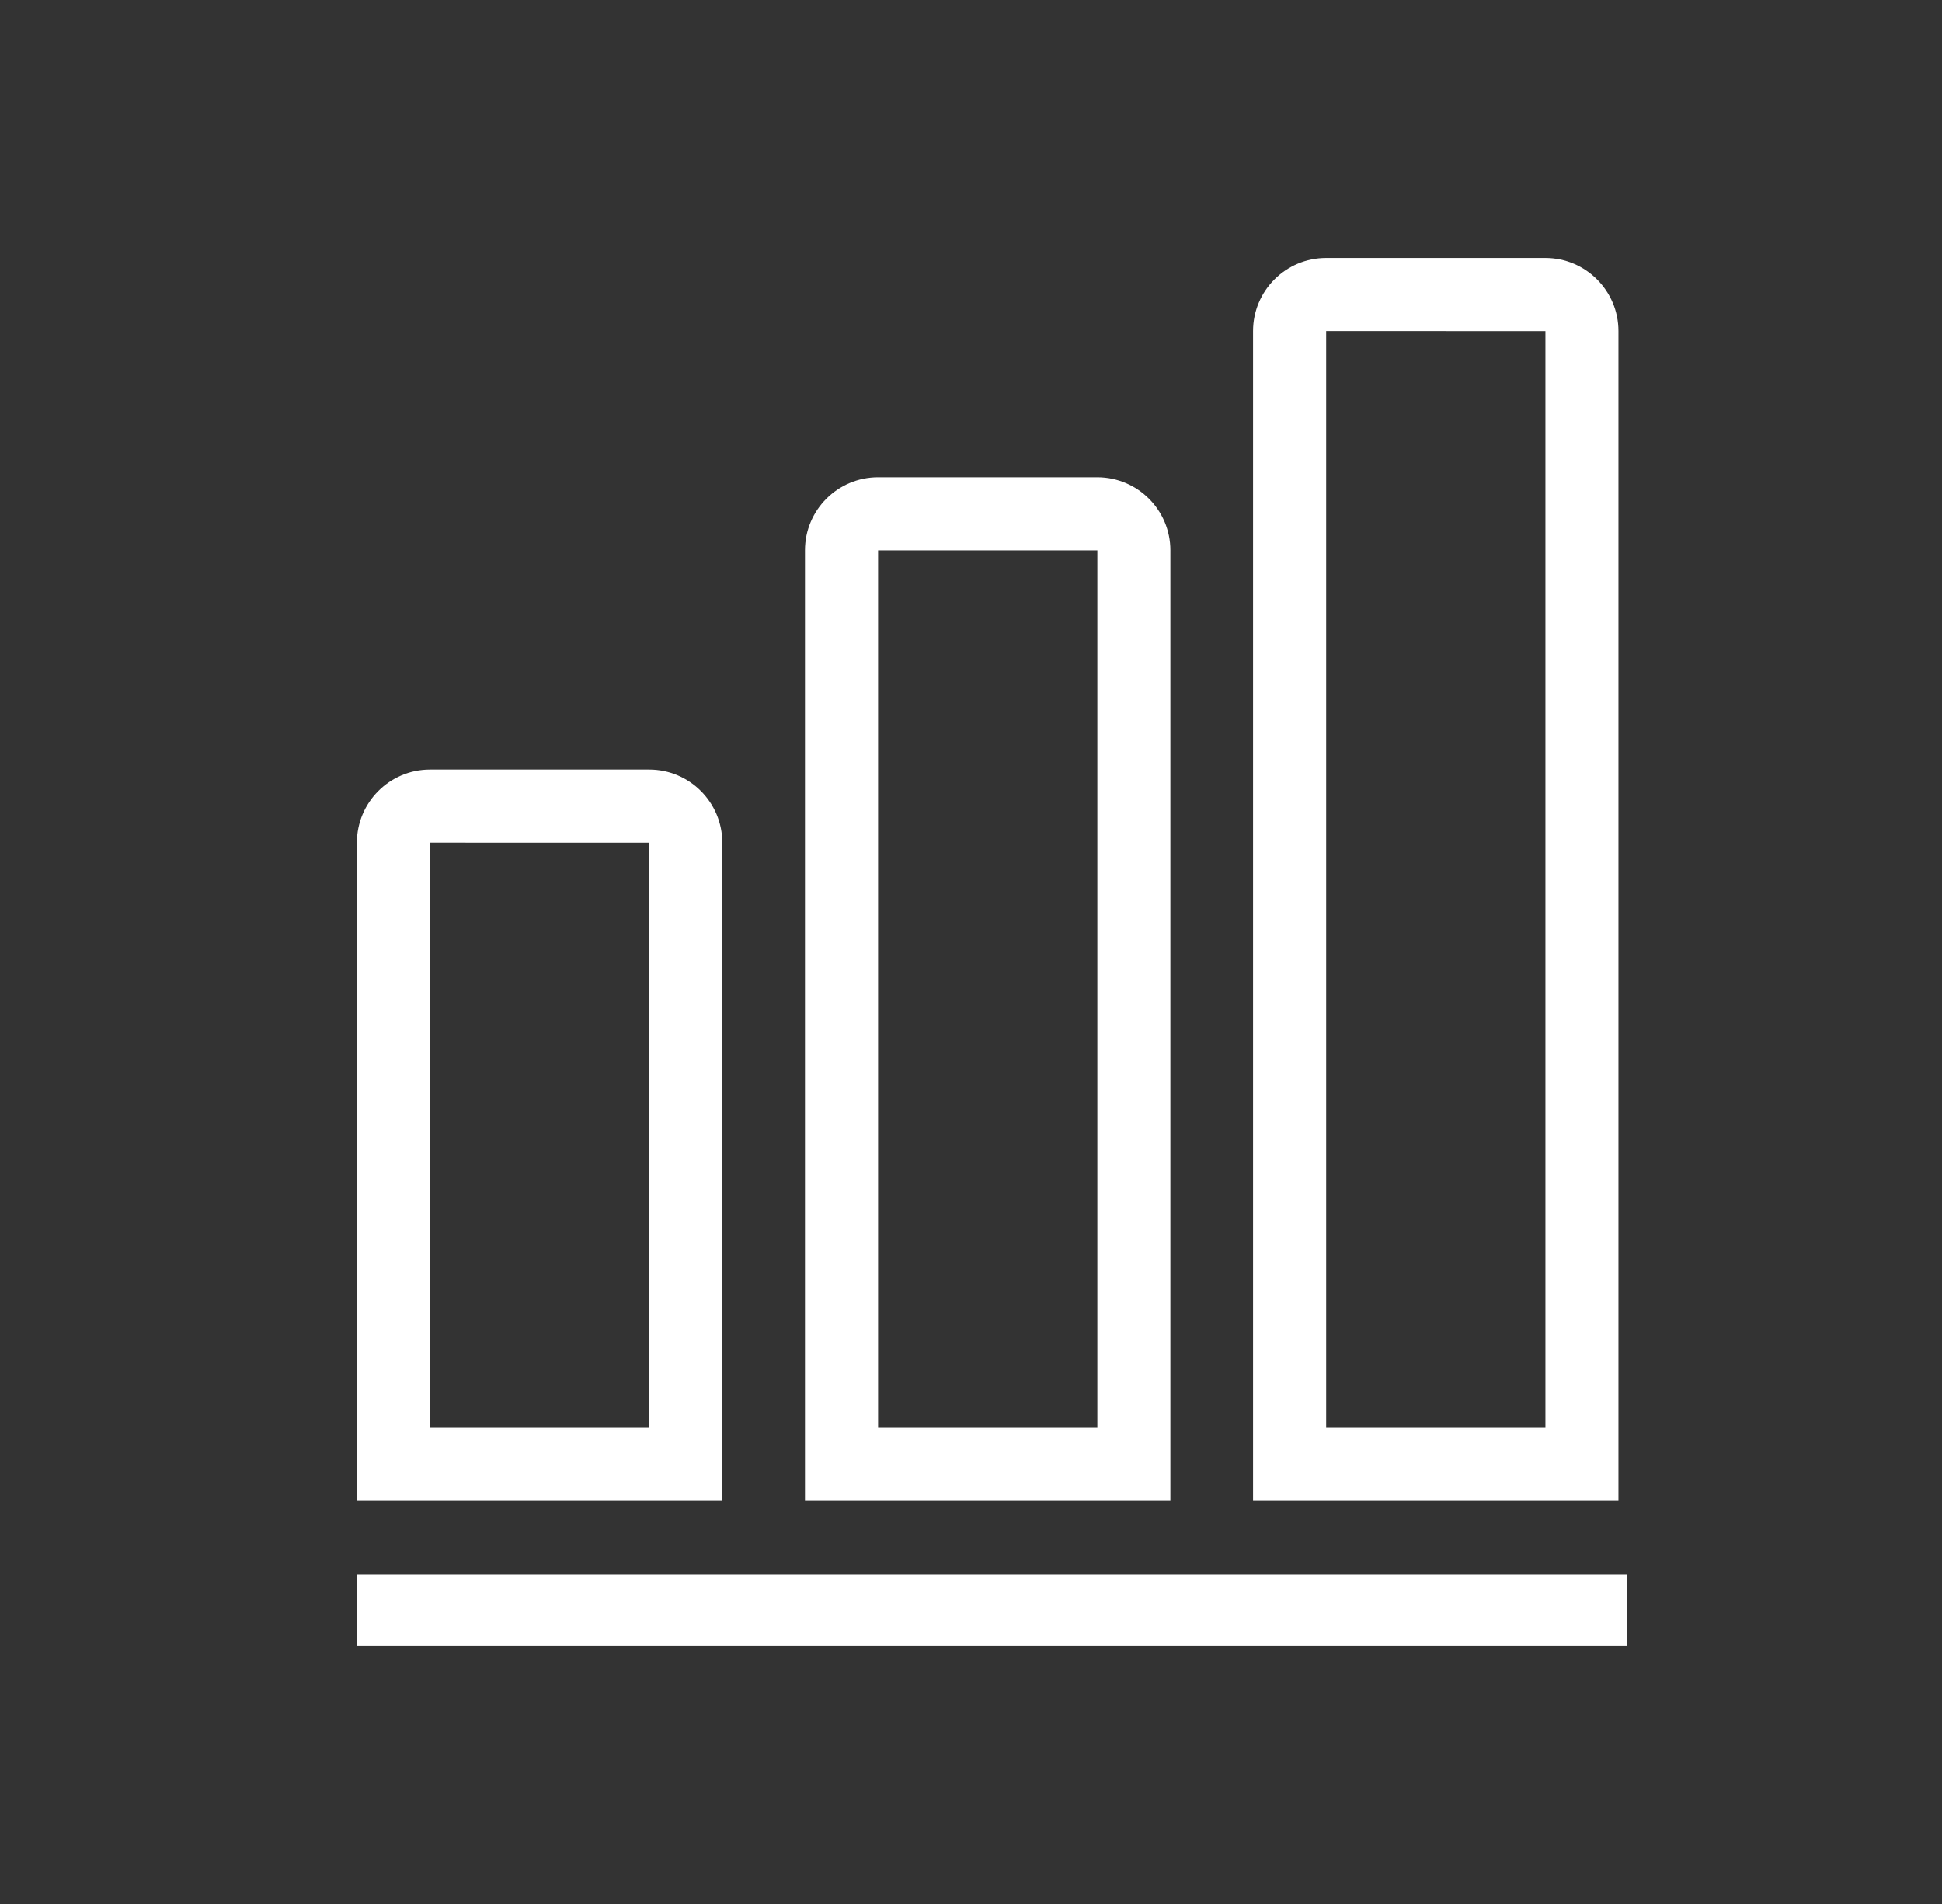<?xml version="1.0" encoding="utf-8"?>
<!-- Generator: Adobe Illustrator 16.0.0, SVG Export Plug-In . SVG Version: 6.00 Build 0)  -->
<!DOCTYPE svg PUBLIC "-//W3C//DTD SVG 1.1//EN" "http://www.w3.org/Graphics/SVG/1.1/DTD/svg11.dtd">
<svg version="1.1" id="Vrstva_1" xmlns="http://www.w3.org/2000/svg" xmlns:xlink="http://www.w3.org/1999/xlink" x="0px" y="0px"
	 width="47.121px" height="46.197px" viewBox="0 0 47.121 46.197" enable-background="new 0 0 47.121 46.197" xml:space="preserve">
<rect x="0" y="0" width="47.121" height="46.197" fill="#333333" stroke="none"/>
<g>
	<path fill="#FFFFFF" d="M17.527,36.407H8.66v-15.96c0-0.979,0.796-1.774,1.773-1.774h5.32c0.978,0,1.773,0.796,1.773,1.774V36.407z
		 M10.434,34.634h5.32V20.447l-5.32-0.001V34.634z"/>
	<path fill="#FFFFFF" d="M39.271,36.407h-8.867V8.033c0-0.979,0.796-1.774,1.773-1.774h5.32c0.978,0,1.773,0.796,1.773,1.774V36.407
		z M32.178,34.634h5.32V8.033l-5.32-0.001V34.634z"/>
	<path fill="#FFFFFF" d="M28.399,36.407h-8.867V13.353c0-0.978,0.796-1.773,1.773-1.773h5.32c0.978,0,1.773,0.796,1.773,1.773
		V36.407z M21.306,34.634h5.32V13.353h-5.32V34.634z"/>
	<rect x="8.66" y="38.196" fill="#FFFFFF" width="30.823" height="1.742"/>
</g>
</svg>
